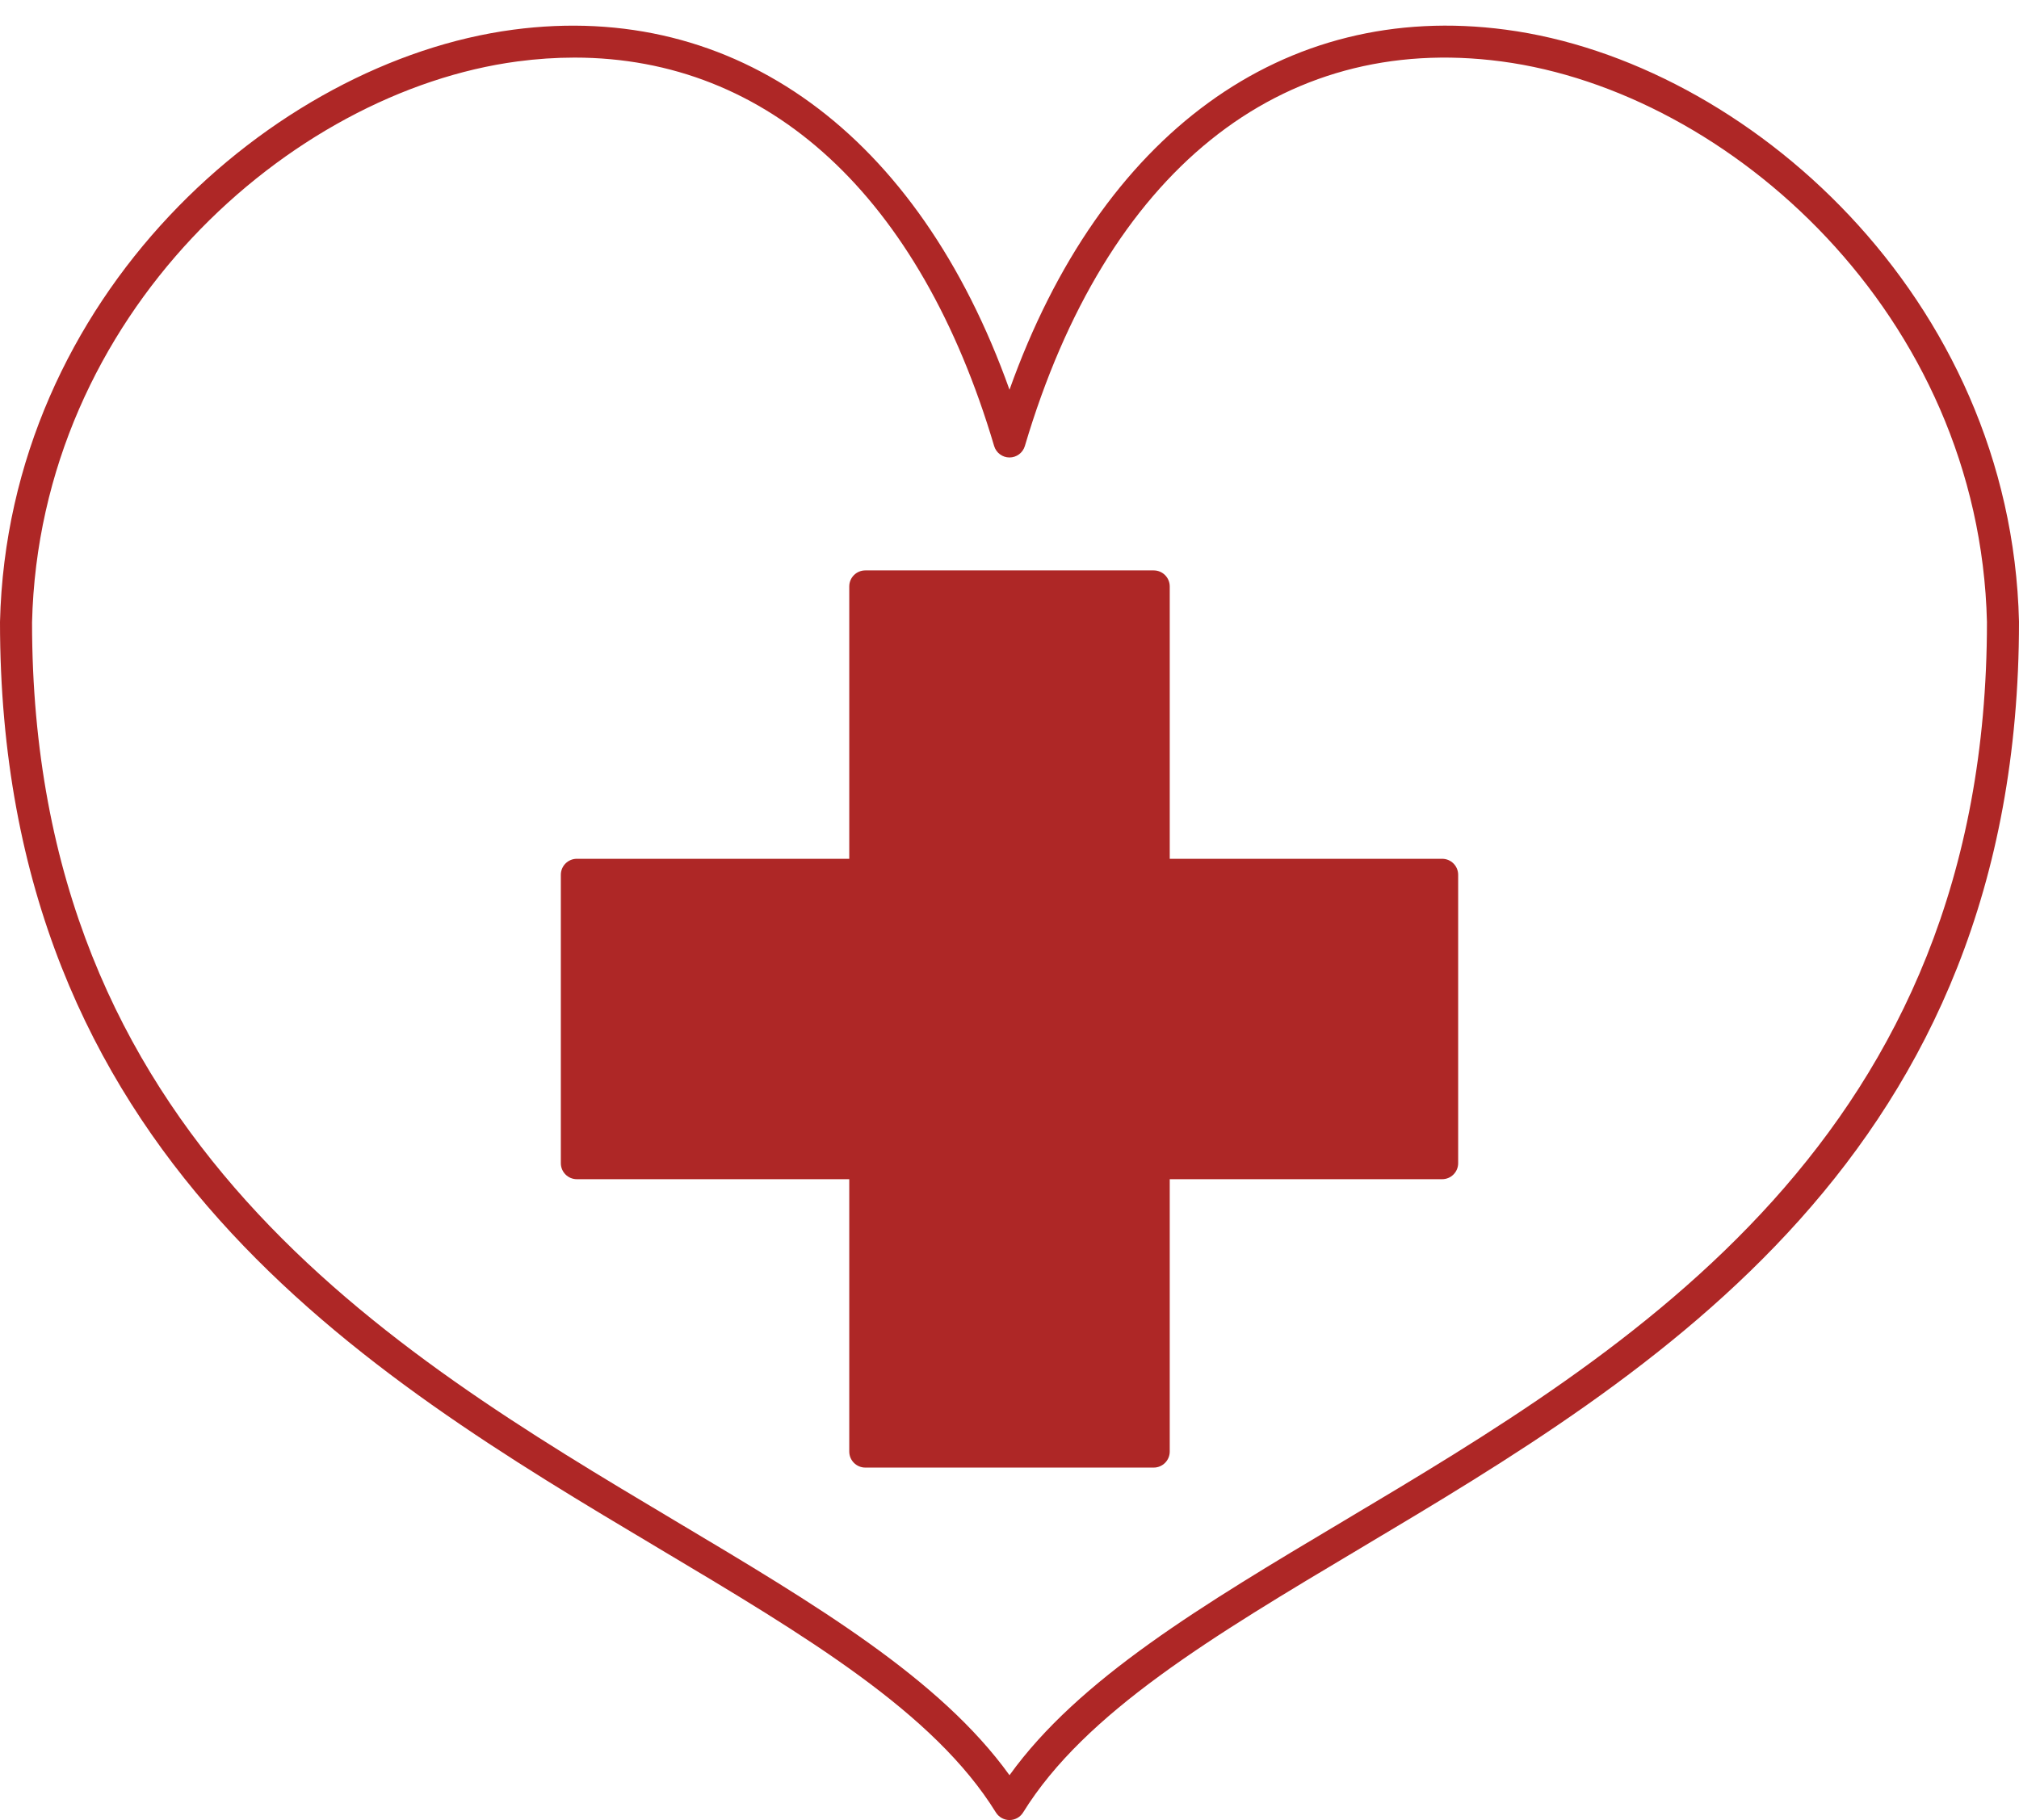 <?xml version="1.0" encoding="UTF-8" standalone="no"?><svg xmlns="http://www.w3.org/2000/svg" xmlns:xlink="http://www.w3.org/1999/xlink" fill="#ae2726" height="113.6" preserveAspectRatio="xMidYMid meet" version="1" viewBox="0.0 -1.6 126.0 113.6" width="126" zoomAndPan="magnify"><g id="change1_1"><path d="M93.973,0.253C80.092-1.595,68.69,6.769,63,22.726C57.31,6.769,45.899-1.589,32.027,0.253 C17.006,2.246,0.49,16.939,0,37.224c0,33.318,22.793,46.904,41.108,57.82c9.215,5.493,17.174,10.237,21.042,16.486 c0.182,0.294,0.504,0.474,0.85,0.474s0.668-0.179,0.85-0.474c3.868-6.249,11.826-10.993,21.042-16.486 C103.207,84.128,126,70.542,126,37.2C125.51,16.939,108.994,2.246,93.973,0.253z M83.867,93.327 C75.038,98.59,67.334,103.181,63,109.206c-4.334-6.025-12.038-10.617-20.867-15.879C24.252,82.67,2,69.406,2,37.248 C2.464,18.043,18.084,4.12,32.29,2.235c1.212-0.161,2.402-0.24,3.566-0.24c12.132,0,21.565,8.649,26.185,24.244 c0.126,0.424,0.516,0.716,0.959,0.716s0.833-0.292,0.959-0.716C69.022,9.147,79.875,0.401,93.71,2.235 C107.916,4.12,123.536,18.043,124,37.224C124,69.406,101.748,82.67,83.867,93.327z" fill="inherit"/><path d="M90,52.004H73v-17c0-0.552-0.448-1-1-1H54c-0.552,0-1,0.448-1,1v17H36c-0.552,0-1,0.448-1,1v18c0,0.552,0.448,1,1,1h17v17 c0,0.552,0.448,1,1,1h18c0.552,0,1-0.448,1-1v-17h17c0.552,0,1-0.448,1-1v-18C91,52.452,90.552,52.004,90,52.004z" fill="inherit"/></g></svg>